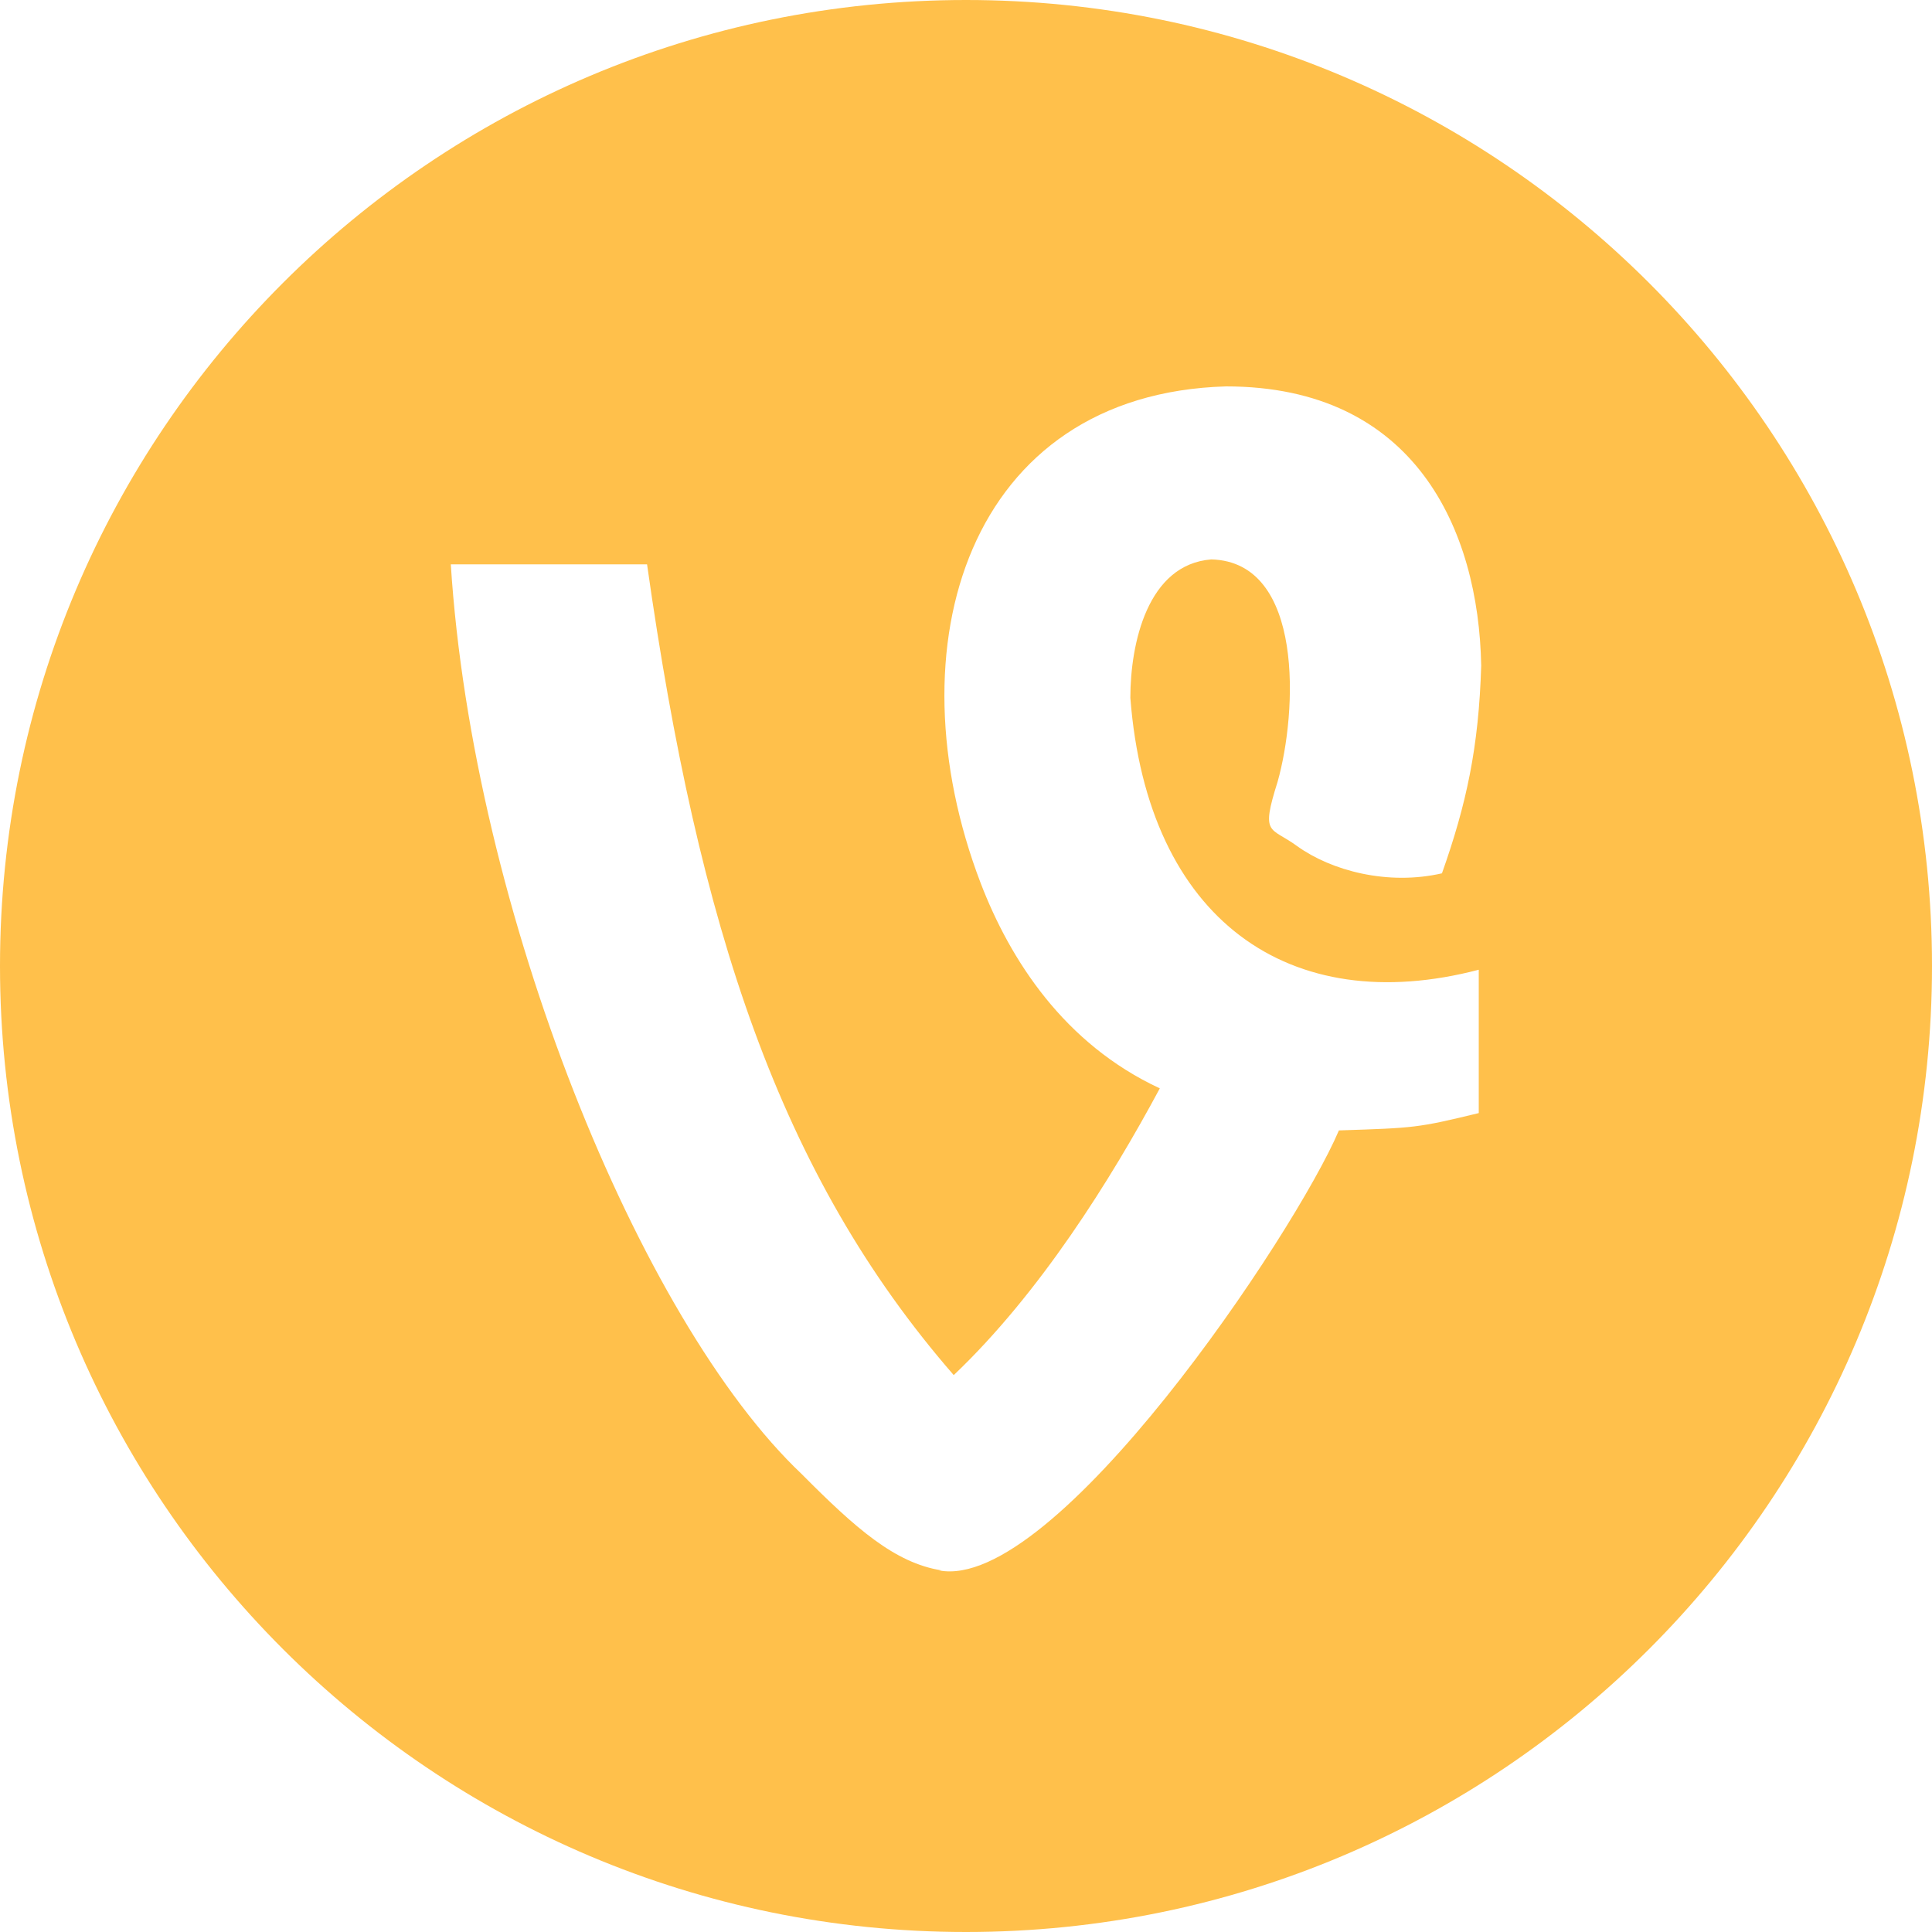 <?xml version="1.0" standalone="no"?><!DOCTYPE svg PUBLIC "-//W3C//DTD SVG 1.1//EN" "http://www.w3.org/Graphics/SVG/1.1/DTD/svg11.dtd"><svg t="1753777400532" class="icon" viewBox="0 0 1024 1024" version="1.1" xmlns="http://www.w3.org/2000/svg" p-id="40764" xmlns:xlink="http://www.w3.org/1999/xlink" width="200" height="200"><path d="M0 512C0 229.222 229.222 0 512 0c282.778 0 512 229.222 512 512 0 282.778-229.222 512-512 512C229.222 1024 0 794.778 0 512z m498.995 320.341h-1.297c61.099 11.776 188.553-178.176 211.951-233.199 40.311-1.314 41.609-1.314 74.121-9.182v-75.981c-100.13 26.197-175.548-26.197-184.661-144.111 0-28.826 9.114-70.741 42.923-73.37 49.408 1.314 45.517 81.237 35.106 117.914-9.097 28.826-3.891 23.586 10.411 34.065 18.193 13.09 48.111 20.958 76.715 14.404 13.005-36.693 19.507-66.816 20.804-110.046C783.77 280.781 749.961 204.8 649.83 204.8c-136.533 3.925-178.142 137.557-130.031 263.339 15.599 40.602 44.203 85.146 94.925 108.715-26.01 48.469-63.71 108.749-109.227 151.979-92.331-106.121-135.236-237.124-162.543-429.705H238.933c11.708 183.415 100.13 400.896 185.941 482.116 28.604 28.809 49.408 47.155 74.121 51.081z" fill="#FFC04B" p-id="40765"></path></svg>